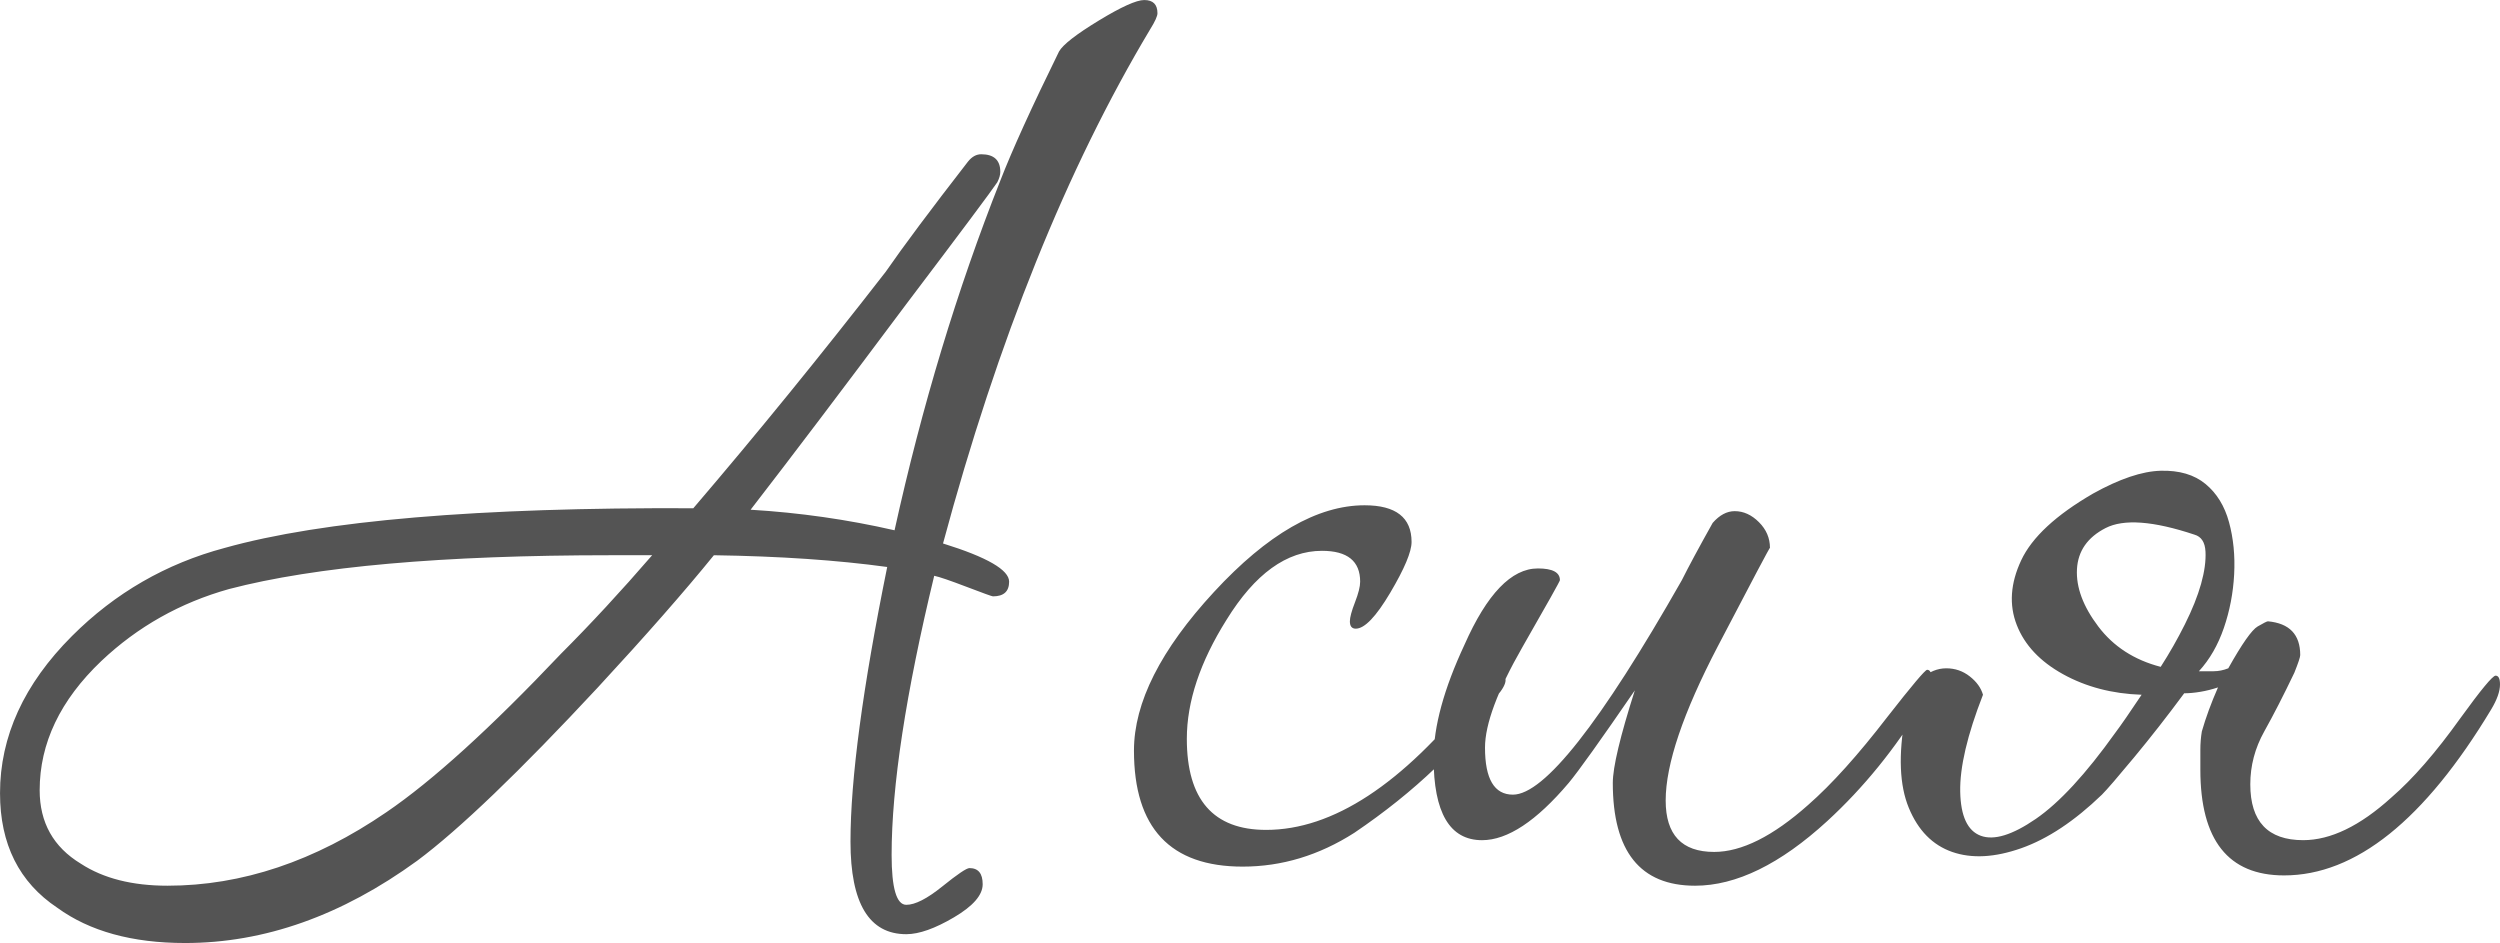 <?xml version="1.0" encoding="UTF-8"?> <svg xmlns="http://www.w3.org/2000/svg" xmlns:xlink="http://www.w3.org/1999/xlink" xmlns:xodm="http://www.corel.com/coreldraw/odm/2003" xml:space="preserve" width="149.406mm" height="56.356mm" version="1.1" style="shape-rendering:geometricPrecision; text-rendering:geometricPrecision; image-rendering:optimizeQuality; fill-rule:evenodd; clip-rule:evenodd" viewBox="0 0 3109.28 1172.83"> <defs> <style type="text/css"> .fil0 {fill:#545454;fill-rule:nonzero} </style> </defs> <g id="TEXT">  <path class="fil0" d="M1439.55 16.44c0,3.65 -3.04,10.35 -9.13,20.1 -103.52,172.94 -189.38,386.07 -257.58,639.39 54.8,17.05 82.21,32.88 82.21,47.5 0,12.18 -6.7,18.27 -20.1,18.27 -1.22,0 -12.18,-3.96 -32.88,-11.87 -20.7,-7.92 -34.1,-12.48 -40.19,-13.7 -35.32,146.15 -52.98,261.85 -52.98,347.1 0,41.41 6.09,62.11 18.27,62.11 10.96,0 25.88,-7.61 44.76,-22.84 18.88,-15.22 30.14,-22.84 33.79,-22.84 10.96,0 16.44,6.7 16.44,20.1 0,13.4 -11.87,27.1 -35.62,41.1 -23.75,14.01 -43.54,21.01 -59.37,21.01 -46.28,0 -69.42,-38.36 -69.42,-115.09 0,-77.94 15.22,-191.82 45.67,-341.62 -62.11,-8.52 -133.97,-13.4 -215.57,-14.61 -36.54,45.06 -84.64,99.87 -144.32,164.42 -97.43,104.74 -172.33,176.59 -224.7,215.57 -93.78,68.2 -189.99,102.3 -288.64,102.3 -65.76,0 -118.74,-14.61 -158.93,-43.84 -47.5,-31.66 -71.25,-79.16 -71.25,-142.49 0,-70.64 29.84,-135.79 89.51,-195.47 53.59,-53.59 116.92,-90.12 189.99,-109.61 121.79,-34.1 316.04,-50.54 582.76,-49.33 79.17,-92.56 158.94,-190.6 239.32,-294.12 21.92,-31.67 56.02,-77.34 102.3,-137.01 4.87,-6.09 10.35,-9.13 16.44,-9.13 15.83,0 23.75,7.31 23.75,21.92 0,3.65 -1.22,7.92 -3.65,12.79 -7.31,10.96 -45.06,61.5 -113.26,151.63 -79.16,105.96 -143.71,191.21 -193.64,255.76 60.89,3.65 120.57,12.18 179.03,25.58 34.1,-154.67 77.95,-299.6 131.53,-434.79 14.61,-37.76 38.97,-91.34 73.07,-160.76 4.87,-8.52 21.31,-21.31 49.32,-38.36 28.01,-17.05 46.89,-25.58 56.63,-25.58 10.96,0 16.44,5.48 16.44,16.44zm-628.43 674.1l-51.15 0c-209.48,0 -367.8,14.01 -474.98,42.02 -60.9,17.05 -113.87,46.89 -158.94,89.51 -51.15,48.72 -76.73,102.3 -76.73,160.76 0,40.19 17.05,70.64 51.15,91.34 28.01,18.27 63.94,27.4 107.78,27.4 92.56,0 183.29,-30.45 272.2,-91.34 57.24,-38.97 129.71,-104.74 217.39,-197.3 36.54,-36.54 74.29,-77.34 113.26,-122.4zm1061.39 155.28c0,4.87 -3.65,11.57 -10.96,20.1 -42.63,62.11 -101.69,118.74 -177.2,169.89 -43.84,28.01 -90.12,42.02 -138.84,42.02 -90.12,0 -135.19,-48.11 -135.19,-144.32 0,-59.68 33.19,-125.44 99.56,-197.3 66.37,-71.85 128.79,-107.78 187.25,-107.78 38.97,0 58.46,15.22 58.46,45.67 0,12.18 -8.83,33.19 -26.49,63.03 -17.66,29.84 -31.97,44.76 -42.93,44.76 -4.87,0 -7.31,-3.04 -7.31,-9.13 0,-4.87 2.13,-12.79 6.39,-23.75 4.26,-10.96 6.4,-19.49 6.4,-25.57 0,-25.58 -15.83,-38.37 -47.5,-38.37 -43.84,0 -83.43,28.62 -118.74,85.86 -32.88,52.37 -49.33,101.7 -49.33,147.97 0,75.51 32.88,113.26 98.65,113.26 82.82,0 169.29,-56.63 259.41,-169.9 12.18,-14.61 22.53,-21.92 31.06,-21.92 4.87,0 7.31,1.83 7.31,5.48zm529.78 -1.83c0,8.52 -3.65,18.88 -10.96,31.06 -34.1,56.02 -73.68,104.74 -118.75,146.15 -58.46,53.59 -113.26,80.38 -164.42,80.38 -68.2,0 -102.3,-42.63 -102.3,-127.88 0,-19.49 9.13,-57.85 27.4,-115.09 -42.63,62.11 -70.03,100.48 -82.21,115.09 -40.19,47.5 -76.12,71.25 -107.78,71.25 -40.19,0 -60.29,-34.1 -60.29,-102.3 0,-38.97 12.79,-85.86 38.37,-140.67 28.01,-63.33 58.46,-95 91.34,-95 18.27,0 27.4,4.87 27.4,14.62 0,1.22 -15.53,28.93 -46.58,83.12 -31.06,54.2 -46.59,95.91 -46.59,125.14 0,38.97 11.57,58.46 34.71,58.46 38.97,0 109,-88.91 210.09,-266.72 8.52,-17.05 21.31,-40.8 38.36,-71.25 8.53,-9.74 17.66,-14.62 27.4,-14.62 10.96,0 21.01,4.57 30.14,13.7 9.14,9.13 13.7,19.79 13.7,31.97 0,-1.22 -21.62,39.58 -64.85,122.4 -43.23,82.82 -64.85,146.76 -64.85,191.82 0,42.63 20.1,63.94 60.29,63.94 34.1,0 73.07,-19.49 116.92,-58.46 29.23,-25.58 62.11,-62.11 98.65,-109.61 30.45,-38.97 46.89,-58.46 49.32,-58.46 3.65,0 5.48,3.65 5.48,10.96zm418.35 -71.25c26.79,2.43 40.19,16.44 40.19,42.02 0,2.43 -2.44,9.74 -7.31,21.92 -13.4,28.01 -25.88,52.37 -37.45,73.07 -11.57,20.7 -17.35,42.63 -17.35,65.76 0,46.28 21.92,69.42 65.77,69.42 34.1,0 70.64,-17.66 109.61,-52.98 26.79,-23.14 55.41,-56.02 85.86,-98.65 25.57,-35.32 40.19,-52.98 43.84,-52.98 3.65,0 5.48,3.65 5.48,10.96 0,8.53 -3.65,18.88 -10.96,31.06 -82.82,137.62 -168.68,206.43 -257.58,206.43 -69.42,0 -104.13,-43.84 -104.13,-131.53 0,-8.52 0,-16.75 0,-24.66 0,-7.91 0.61,-15.53 1.83,-22.83 4.87,-17.05 11.57,-35.32 20.1,-54.81 -7.31,2.43 -14.62,4.26 -21.92,5.48 -7.31,1.22 -14.01,1.83 -20.1,1.83 -20.7,28.01 -41.41,54.5 -62.11,79.47 -20.7,24.96 -34.1,40.49 -40.19,46.58 -34.1,32.88 -67.59,55.11 -100.48,66.68 -32.88,11.57 -61.5,13.09 -85.86,4.57 -24.36,-8.52 -42.32,-26.79 -53.89,-54.81 -11.57,-28.01 -13.09,-65.76 -4.57,-113.26 3.65,-23.14 10.35,-38.97 20.1,-47.5 9.74,-8.53 20.1,-12.79 31.06,-12.79 10.96,0 20.7,3.35 29.23,10.05 8.53,6.7 14.01,14.31 16.44,22.84 -19.49,49.93 -28.93,90.12 -28.32,120.57 0.61,30.45 9.13,48.72 25.57,54.81 16.44,6.09 39.28,-0.91 68.51,-21.01 29.23,-20.1 62.11,-55.72 98.65,-106.87 7.31,-9.74 18.27,-25.57 32.88,-47.5 -36.54,-1.22 -69.12,-9.74 -97.74,-25.58 -28.62,-15.83 -47.8,-36.23 -57.54,-61.2 -9.74,-24.97 -7.92,-51.76 5.48,-80.38 13.4,-28.62 43.23,-56.33 89.52,-83.12 32.88,-18.27 60.89,-27.71 84.03,-28.32 23.14,-0.61 41.71,4.87 55.72,16.44 14.01,11.57 23.75,27.4 29.23,47.5 5.48,20.1 7.61,41.71 6.4,64.85 -1.22,23.14 -5.48,45.37 -12.79,66.68 -7.31,21.31 -17.66,39.28 -31.06,53.89 6.09,0 12.18,0 18.27,0 6.09,0 12.18,-1.22 18.27,-3.65 17.05,-30.45 29.23,-47.8 36.54,-52.06 7.31,-4.26 11.57,-6.39 12.79,-6.39zm-91.34 -107.78c-51.15,-17.05 -87.99,-19.79 -110.53,-8.22 -22.53,11.57 -34.4,28.62 -35.62,51.15 -1.22,22.53 7.61,46.28 26.49,71.25 18.88,24.97 44.76,41.71 77.64,50.24 10.96,-17.05 21.01,-34.71 30.14,-52.98 9.13,-18.27 15.83,-35.01 20.1,-50.24 4.26,-15.22 6.09,-28.62 5.48,-40.19 -0.61,-11.57 -5.18,-18.57 -13.7,-21.01z"></path> </g> </svg> 